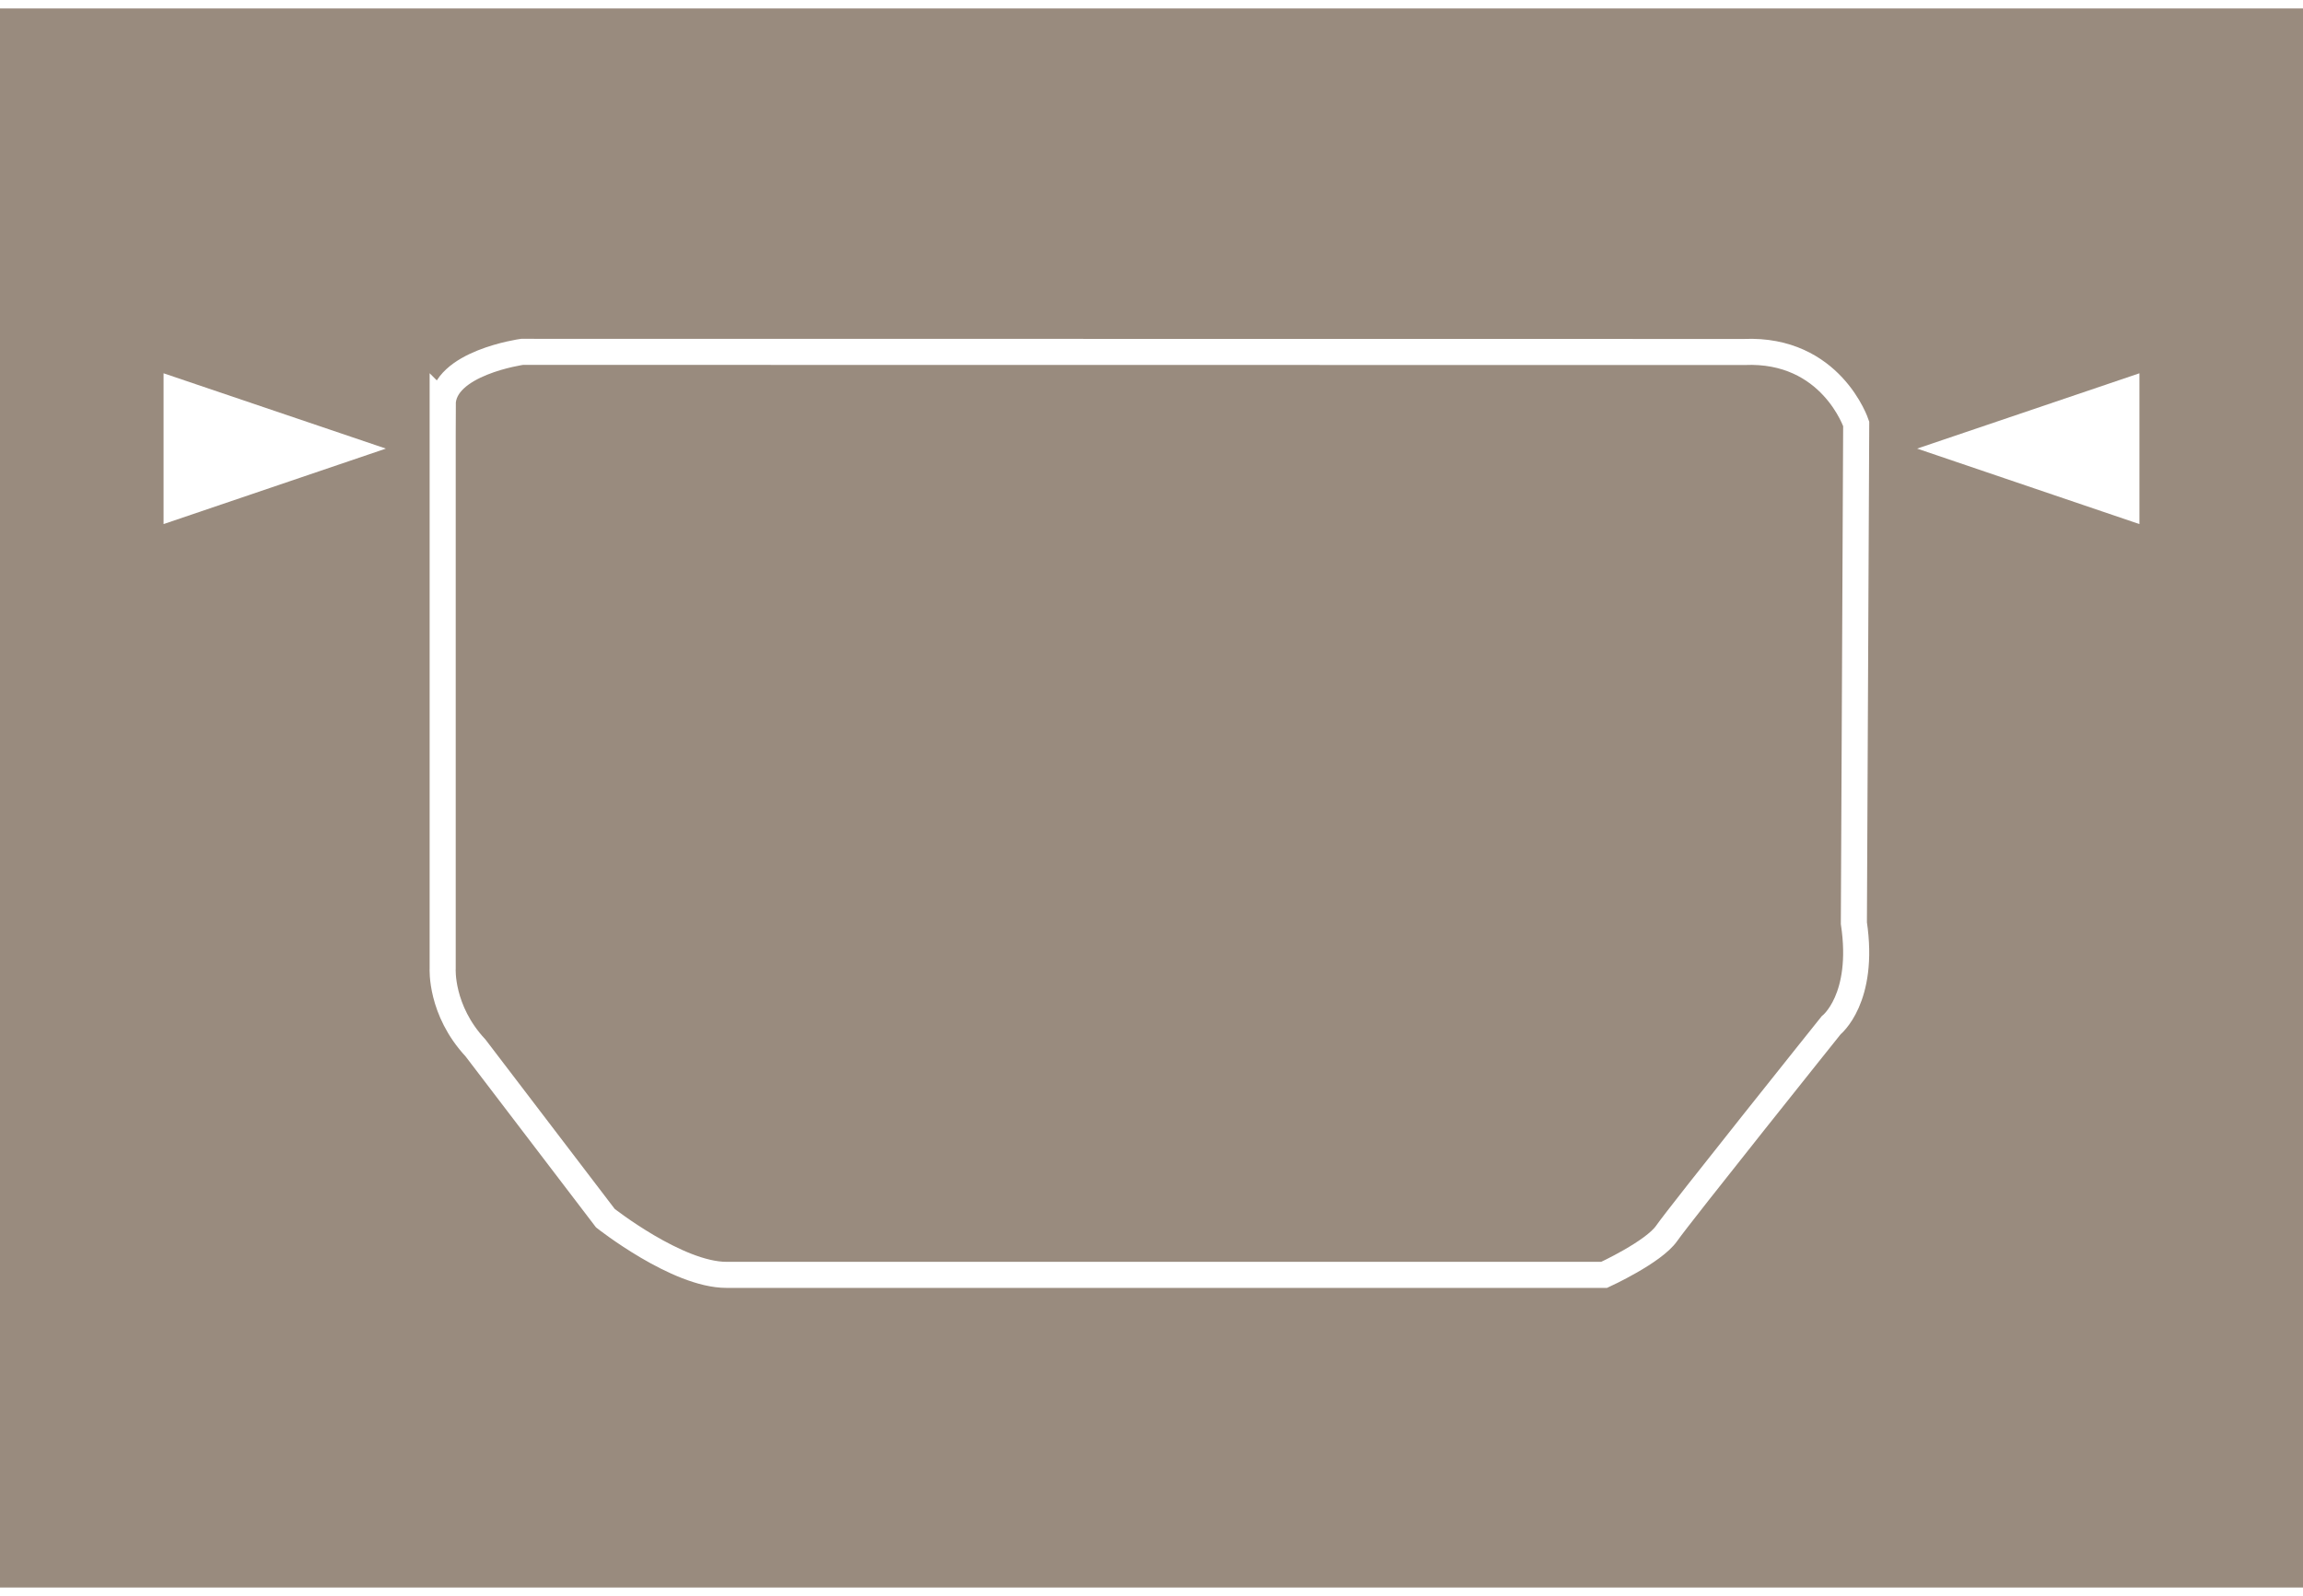 <?xml version="1.0" encoding="UTF-8"?>
<!DOCTYPE svg PUBLIC "-//W3C//DTD SVG 1.1//EN" "http://www.w3.org/Graphics/SVG/1.1/DTD/svg11.dtd">
<!-- Creator: CorelDRAW X7 -->
<svg xmlns="http://www.w3.org/2000/svg" xml:space="preserve" width="88px" height="61px" version="1.1" style="shape-rendering:geometricPrecision; text-rendering:geometricPrecision; image-rendering:optimizeQuality; fill-rule:evenodd; clip-rule:evenodd"
viewBox="0 0 133588 91619"
 xmlns:xlink="http://www.w3.org/1999/xlink">
 <defs>
  <style type="text/css">
   <![CDATA[
    .str0 {stroke:white;stroke-width:1512.32}
    .fil1 {fill:none;fill-rule:nonzero}
    .fil0 {fill:#998B7E;fill-rule:nonzero}
    .fil2 {fill:white;fill-rule:nonzero}
   ]]>
  </style>
 </defs>
 <g id="Layer_x0020_1">
  <polygon class="fil0" points="0,91619 133588,91619 133588,0 0,0 "/>
  <path class="fil1 str0" d="M25678 22991l0 32713c0,0 -143,2413 1904,4609l7532 9875c0,0 4170,3291 7023,3291l50914 0c0,0 2869,-1316 3629,-2413 761,-1097 9539,-12070 9539,-12070 0,0 1974,-1536 1317,-5926l135 -28968c0,0 -1452,-4389 -6499,-4170l-70887 -8c0,0 -4607,640 -4607,3067z"/>
  <polygon class="fil2" points="124099,29917 124099,21168 111205,25538 "/>
  <polygon class="fil2" points="9488,29917 9488,21168 22384,25538 "/>
 </g>
</svg>
